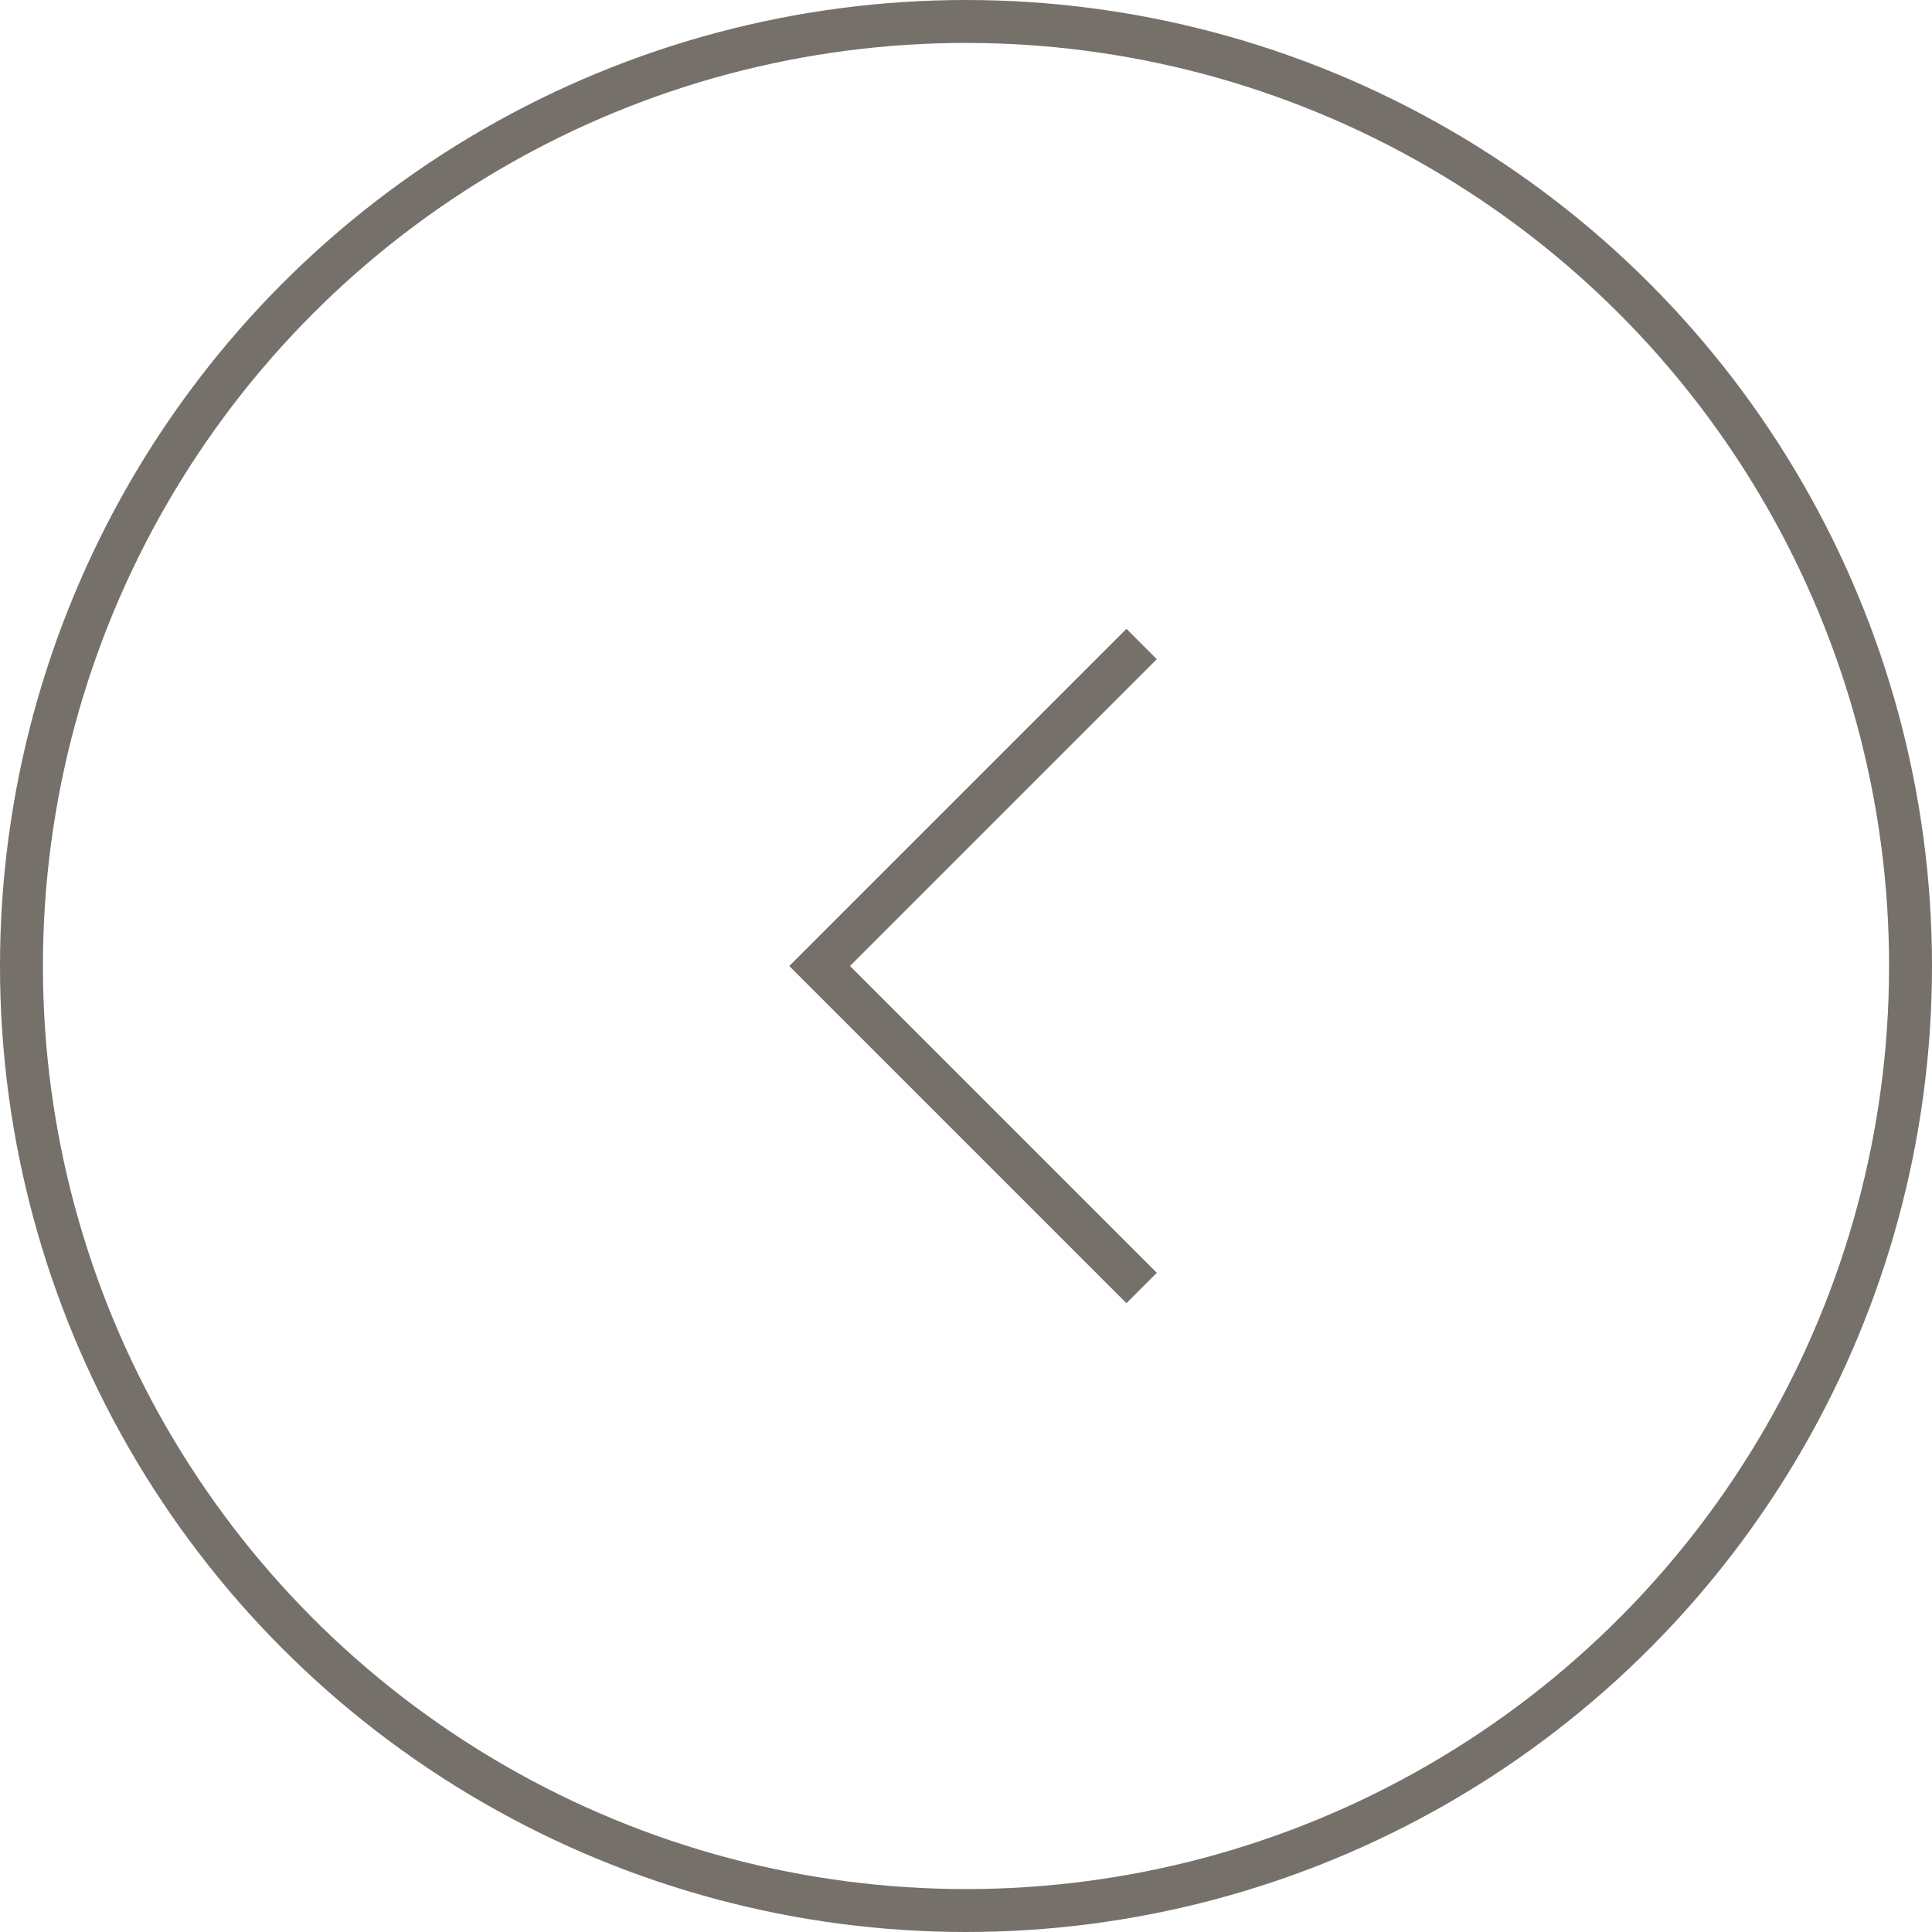 <svg id="Group_76" data-name="Group 76" xmlns="http://www.w3.org/2000/svg" width="45" height="45" viewBox="0 0 45 45">
  <g id="Group_73" data-name="Group 73" transform="translate(19.091 15)">
    <path id="Path_48" data-name="Path 48" d="M7.5,0,0,7.5,7.5,15" transform="translate(0 0)" fill="none" stroke="#76706a" stroke-width="1"/>
  </g>
  <g id="Ellipse_2" data-name="Ellipse 2" fill="none" stroke="#76706a" stroke-width="1">
    <circle cx="22.5" cy="22.5" r="22.5" stroke="none"/>
    <circle cx="22.5" cy="22.5" r="22" fill="none"/>
  </g>
</svg>
